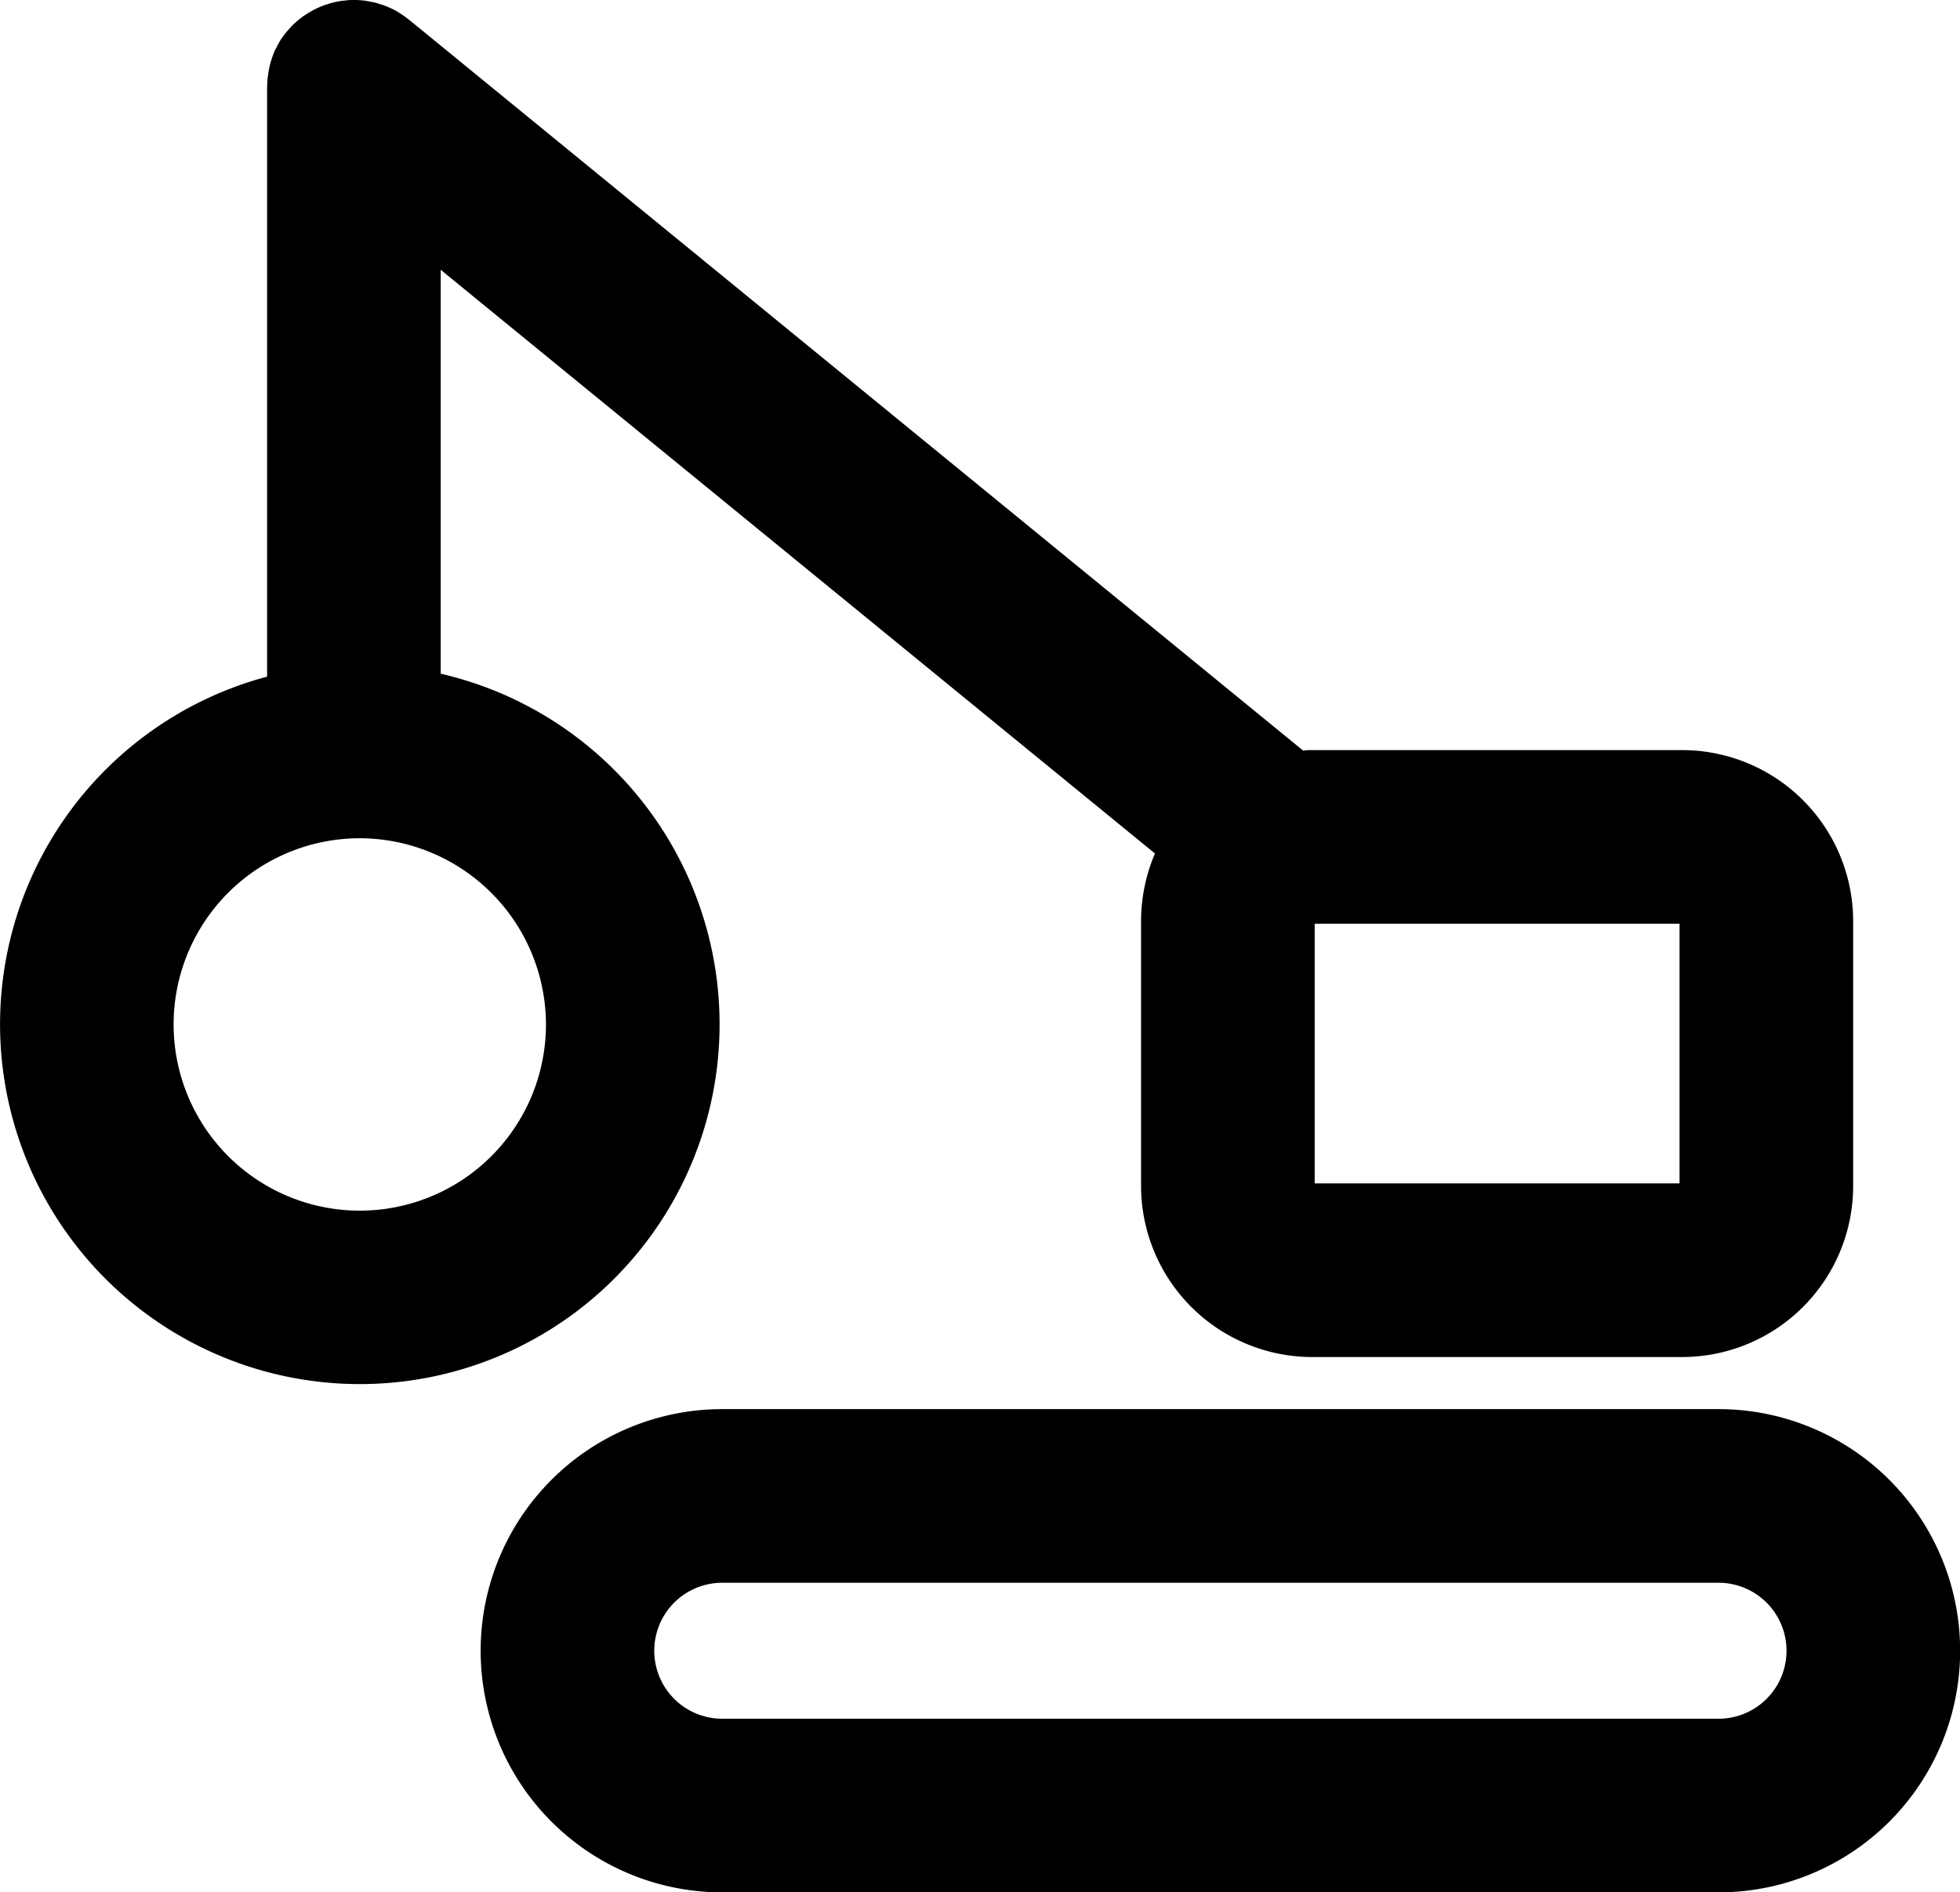 <svg id="Demolition" xmlns="http://www.w3.org/2000/svg" width="73.38" height="70.84" viewBox="0 0 73.38 70.84">
  <g id="Group_720" data-name="Group 720">
    <g id="Group_719" data-name="Group 719">
      <path id="Path_293" data-name="Path 293" d="M64.34,52.75H27.04a9.045,9.045,0,0,0,0,18.09h37.3a9.045,9.045,0,0,0,0-18.09Zm0,11.59H27.04a2.545,2.545,0,0,1,0-5.09h37.3a2.545,2.545,0,0,1,0,5.09Z"/>
    </g>
    <path id="Path_294" data-name="Path 294" d="M62.98,28.08H49.12a1.829,1.829,0,0,0-.33.02L15.39.8S15.33.75,15.3.73a3.547,3.547,0,0,0-.47-.32C14.82.4,14.81.4,14.8.39a3.727,3.727,0,0,0-.35-.16,2.25,2.25,0,0,0-.24-.08A1.567,1.567,0,0,0,13.9.07,2.815,2.815,0,0,0,13.25,0a1.829,1.829,0,0,0-.33.02,2.8,2.8,0,0,0-.64.13,3.09,3.09,0,0,0-.82.39,1.429,1.429,0,0,0-.2.14,2.606,2.606,0,0,0-.31.27c-.07.07-.14.15-.21.23s-.13.17-.19.25-.1.16-.15.25a.929.929,0,0,0-.05.1,1.227,1.227,0,0,0-.12.26,3.175,3.175,0,0,0-.2.82,1.274,1.274,0,0,0-.02.28.41.41,0,0,0-.01.11V25.33a13.469,13.469,0,1,0,6.5-.11V10.1L43.24,31.95a6.465,6.465,0,0,0-.52,2.53V44.4a6.412,6.412,0,0,0,6.4,6.4H62.98a6.406,6.406,0,0,0,6.4-6.4V34.48a6.406,6.406,0,0,0-6.4-6.4ZM20.44,38.36a6.97,6.97,0,1,1-6.97-6.98A6.982,6.982,0,0,1,20.44,38.36ZM62.88,44.3H49.22V34.58H62.88Z"/>
  </g>
</svg>
